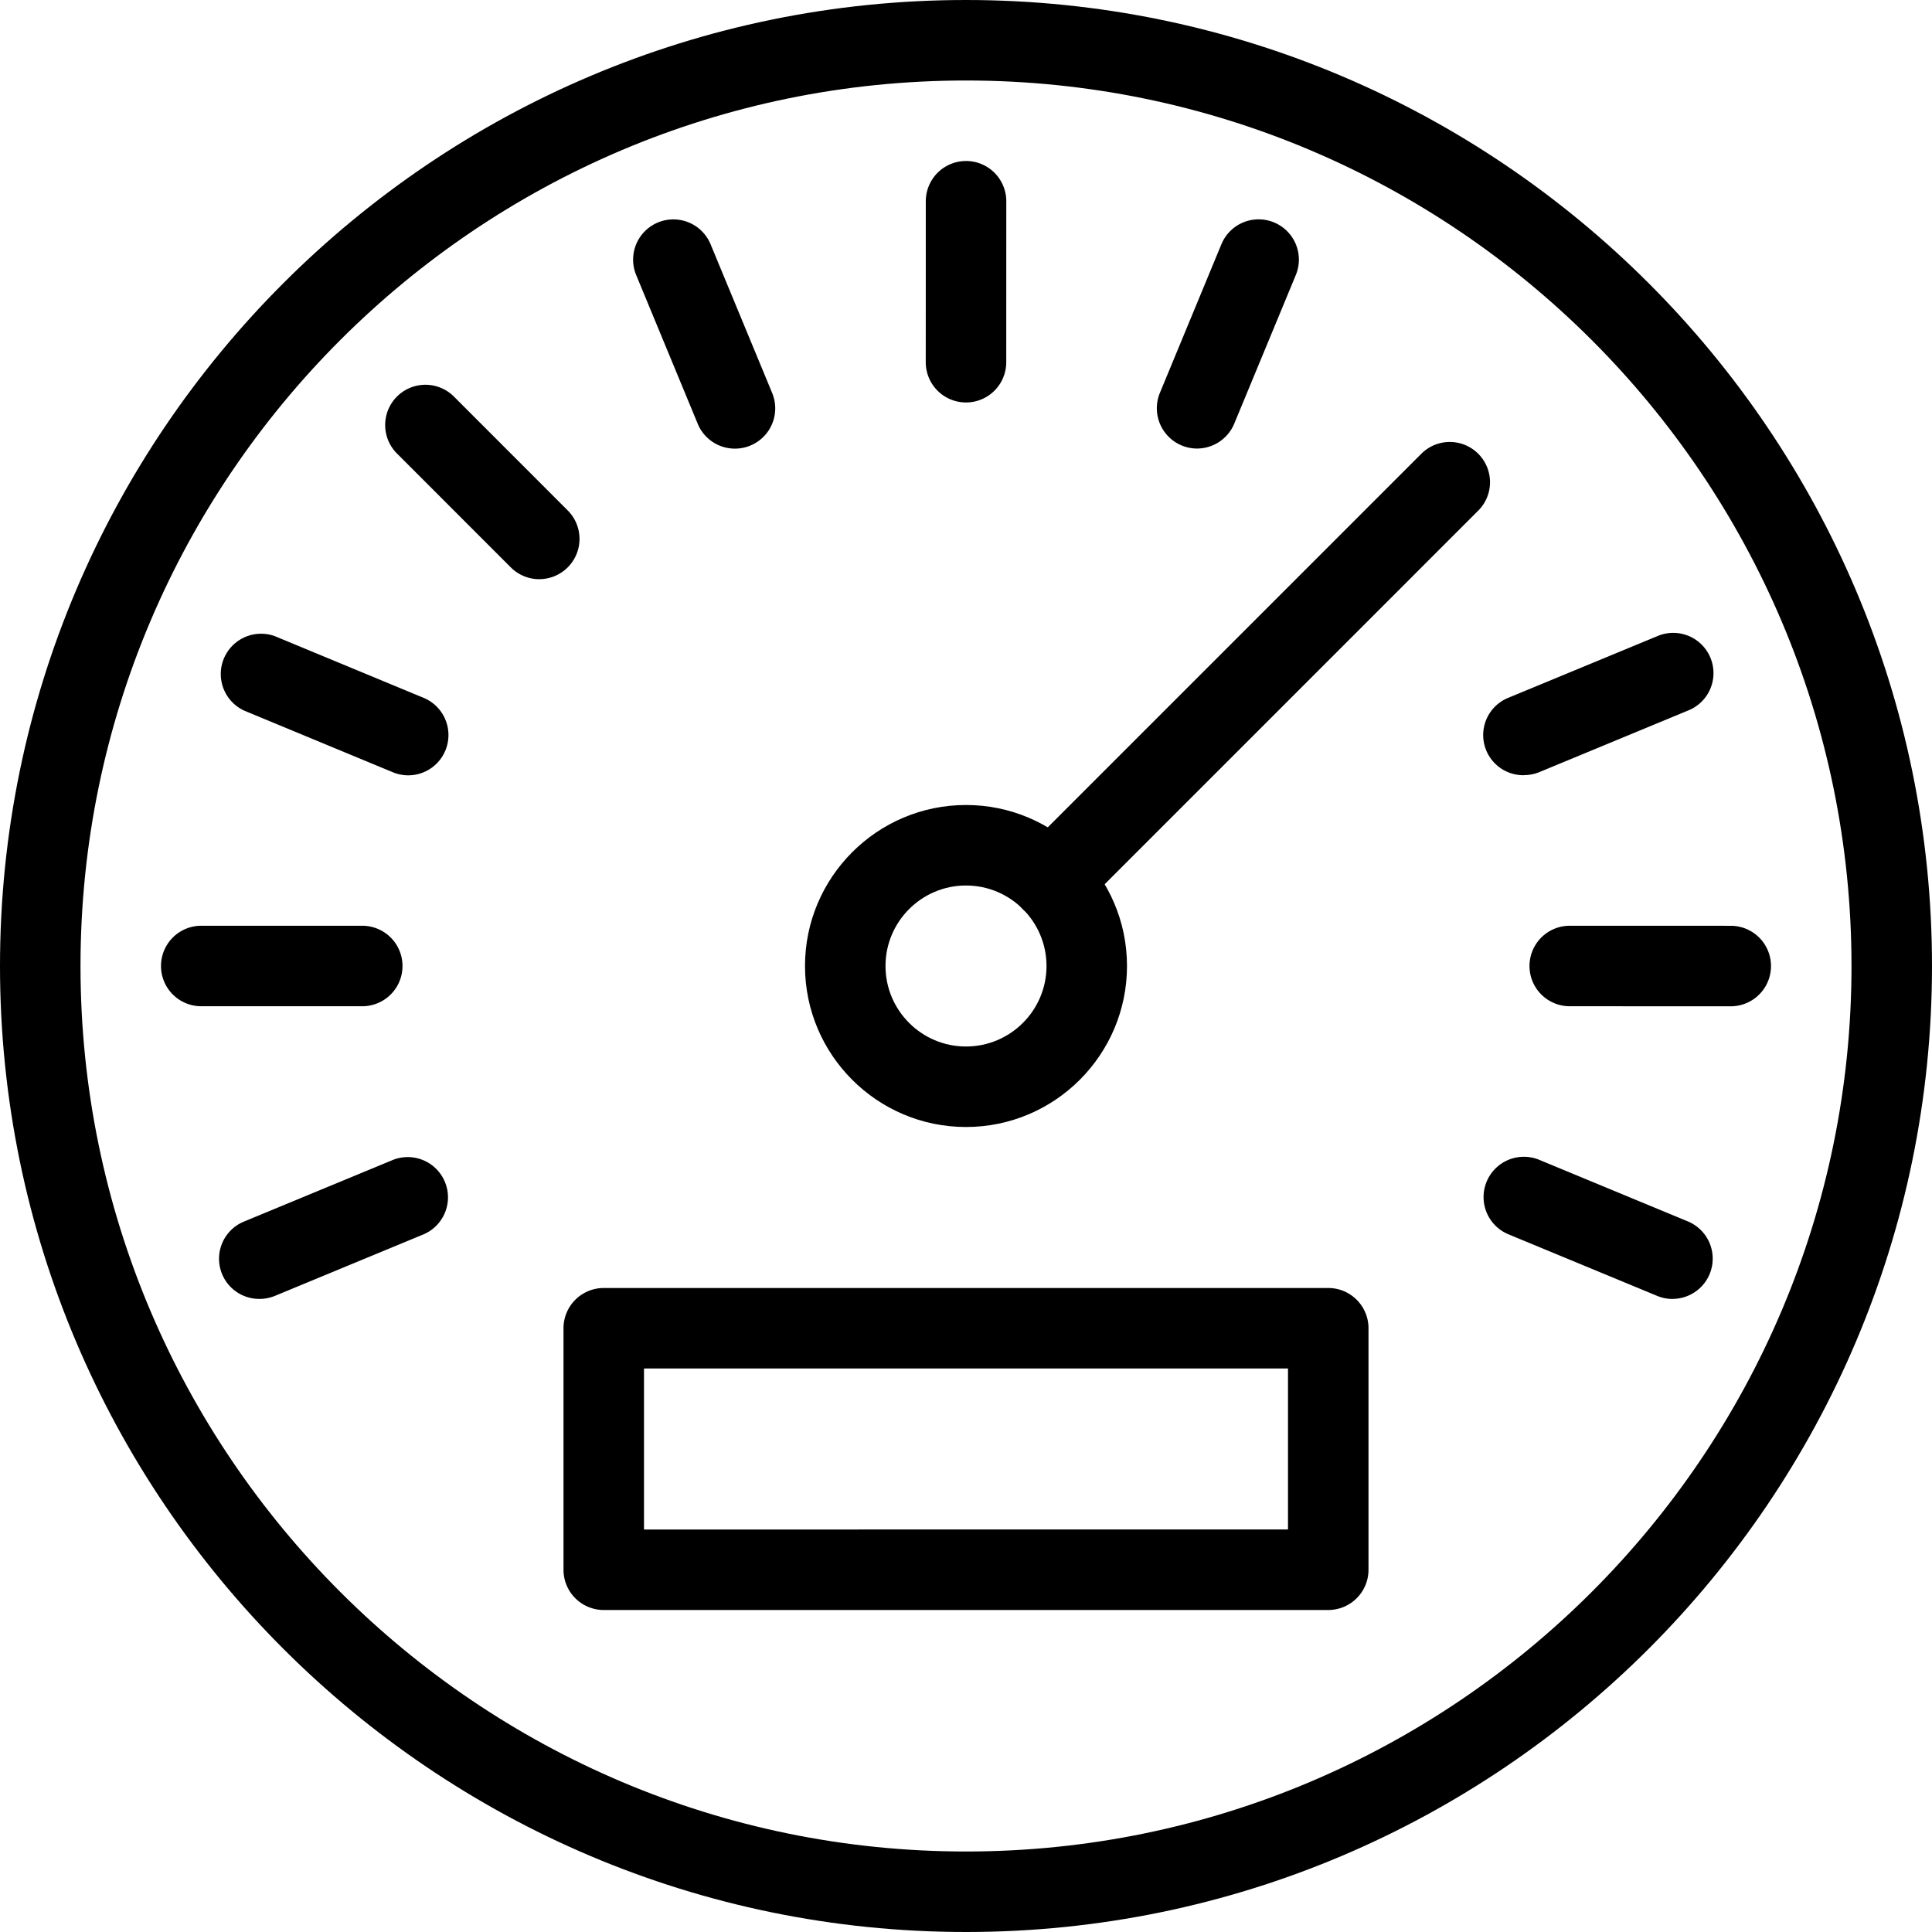<svg width="48" height="48" viewBox="0 0 48 48" xmlns="http://www.w3.org/2000/svg" xmlns:xlink="http://www.w3.org/1999/xlink"><title>dashboard</title><desc>Created using Figma</desc><use xlink:href="#a"/><use xlink:href="#b" transform="translate(20 20)"/><use xlink:href="#c" transform="translate(25.12 10.98)"/><use xlink:href="#d" transform="translate(4 23)"/><use xlink:href="#e" transform="translate(5.45 28.74)"/><use xlink:href="#f" transform="translate(36.86 28.74)"/><use xlink:href="#g" transform="translate(38 23)"/><use xlink:href="#h" transform="translate(36.86 15.73)"/><use xlink:href="#i" transform="translate(28.74 5.45)"/><use xlink:href="#j" transform="translate(23 4)"/><use xlink:href="#k" transform="translate(15.73 5.45)"/><use xlink:href="#l" transform="translate(9.57 9.56)"/><use xlink:href="#m" transform="translate(5.45 15.73)"/><use xlink:href="#n" transform="translate(14 32)"/><defs><path id="a" fill-rule="evenodd" d="M0 24c0 13.233 10.767 24 24 24s24-10.767 24-24S37.233 0 24 0 0 10.767 0 24zm2 0C2 11.87 11.87 2 24 2s22 9.87 22 22-9.87 22-22 22S2 36.13 2 24z"/><path id="b" fill-rule="evenodd" d="M0 4c0 2.206 1.794 4 4 4s4-1.794 4-4-1.794-4-4-4-4 1.794-4 4zm2 0c0-1.103.897-2 2-2s2 .897 2 2-.897 2-2 2-2-.897-2-2z"/><path id="c" d="M1 11.9a.999.999 0 0 1-.707-1.707l9.9-9.9a.999.999 0 1 1 1.413 1.414l-9.899 9.9a1 1 0 0 1-.707.292z"/><path id="d" d="M5 2H1a1 1 0 1 1 0-2h4a1 1 0 1 1 0 2z"/><path id="e" d="M1 3.531a.998.998 0 0 1-.382-1.924L4.314.077a1 1 0 0 1 .764 1.848l-3.696 1.53A1.012 1.012 0 0 1 1 3.531z"/><path id="f" d="M4.694 3.532a.993.993 0 0 1-.382-.076L.617 1.926A1.001 1.001 0 0 1 1.383.076l3.695 1.531a1.001 1.001 0 0 1-.384 1.924z"/><path id="g" d="M5 2.001L1 2a1 1 0 0 1 0-2l4 .001a1 1 0 1 1 0 2z"/><path id="h" d="M1 3.53a.998.998 0 0 1-.382-1.925L4.313.076a1 1 0 1 1 .764 1.848l-3.695 1.53A1.009 1.009 0 0 1 1 3.528z"/><path id="i" d="M1 5.694a1.001 1.001 0 0 1-.923-1.383L1.606.617a1 1 0 0 1 1.848.766l-1.53 3.694a1.004 1.004 0 0 1-.926.617z"/><path id="j" d="M1 5.999a1 1 0 0 1-1-1L.001 1a1 1 0 1 1 2 0L2 4.999a1 1 0 0 1-1 1z"/><path id="k" d="M2.53 5.696a.998.998 0 0 1-.925-.617L.076 1.384A1 1 0 0 1 1.924.618l1.53 3.695a1 1 0 0 1-.925 1.383z"/><path id="l" d="M3.828 4.83c-.256 0-.512-.099-.708-.294L.292 1.707A1 1 0 0 1 1.708.293l2.828 2.83a1 1 0 0 1-.708 1.706z"/><path id="m" d="M4.695 3.533c-.127 0-.257-.024-.383-.076L.617 1.925A1.001 1.001 0 0 1 1.383.077l3.695 1.532a1.001 1.001 0 0 1-.383 1.924z"/><path id="n" fill-rule="evenodd" d="M1 8h18a1 1 0 0 0 1-1V1a1 1 0 0 0-1-1H1a1 1 0 0 0-1 1v6a1 1 0 0 0 1 1zm17-2H2V2h16v4z"/></defs></svg>